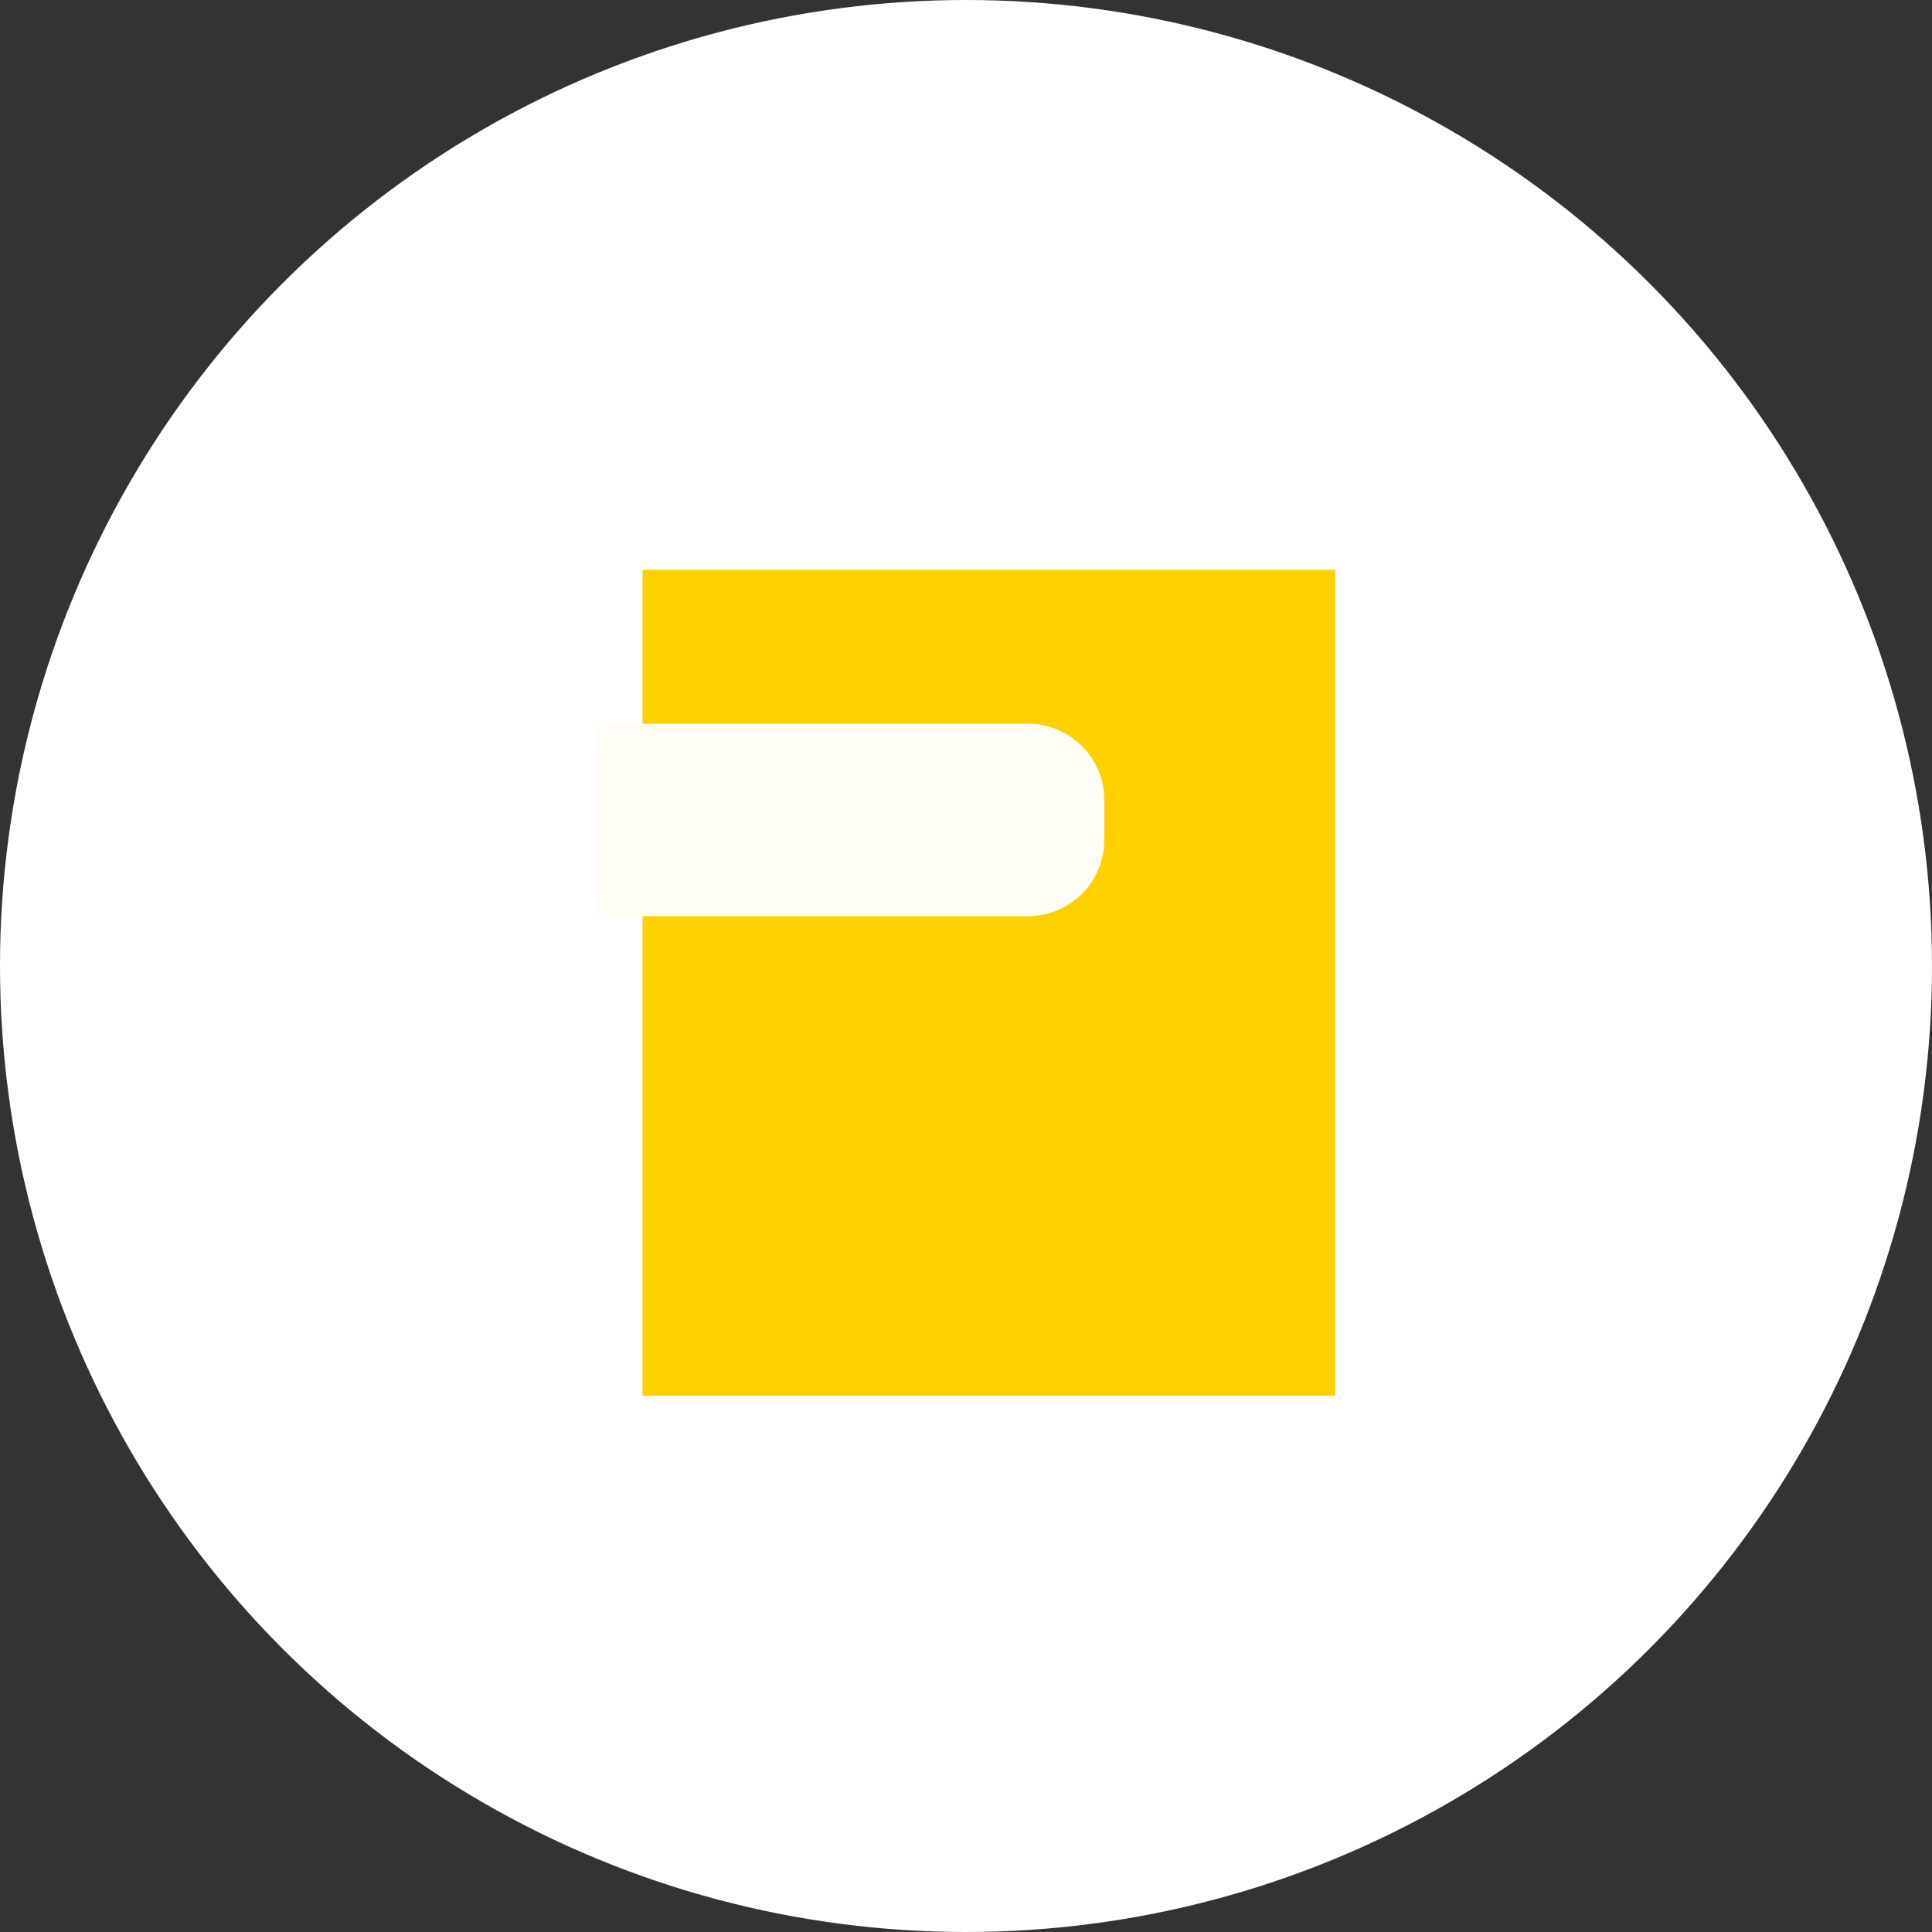 <svg xmlns="http://www.w3.org/2000/svg" width="68" height="68" viewBox="0 0 68 68">
  <rect x="0" y="0" width="68" height="68" fill="#333333" stroke="none"/>
  <g id="グループ_10696" data-name="グループ 10696" transform="translate(-649 -205)">
    <circle id="楕円形_50" data-name="楕円形 50" cx="34" cy="34" r="34" transform="translate(649 205)" fill="#fff"/>
    <g id="icon">
      <rect id="長方形_260" data-name="長方形 260" width="24.382" height="29.071" transform="translate(671.615 225.055)" fill="#fdd000"/>
      <path id="パス_13808" data-name="パス 13808" d="M2.689,0H4.084A2.689,2.689,0,0,1,6.773,2.689V17.868H0V2.689A2.689,2.689,0,0,1,2.689,0Z" transform="matrix(0, 1, -1, 0, 687.87, 230.473)" fill="#fffdf6"/>
    </g>
  </g>
</svg>
